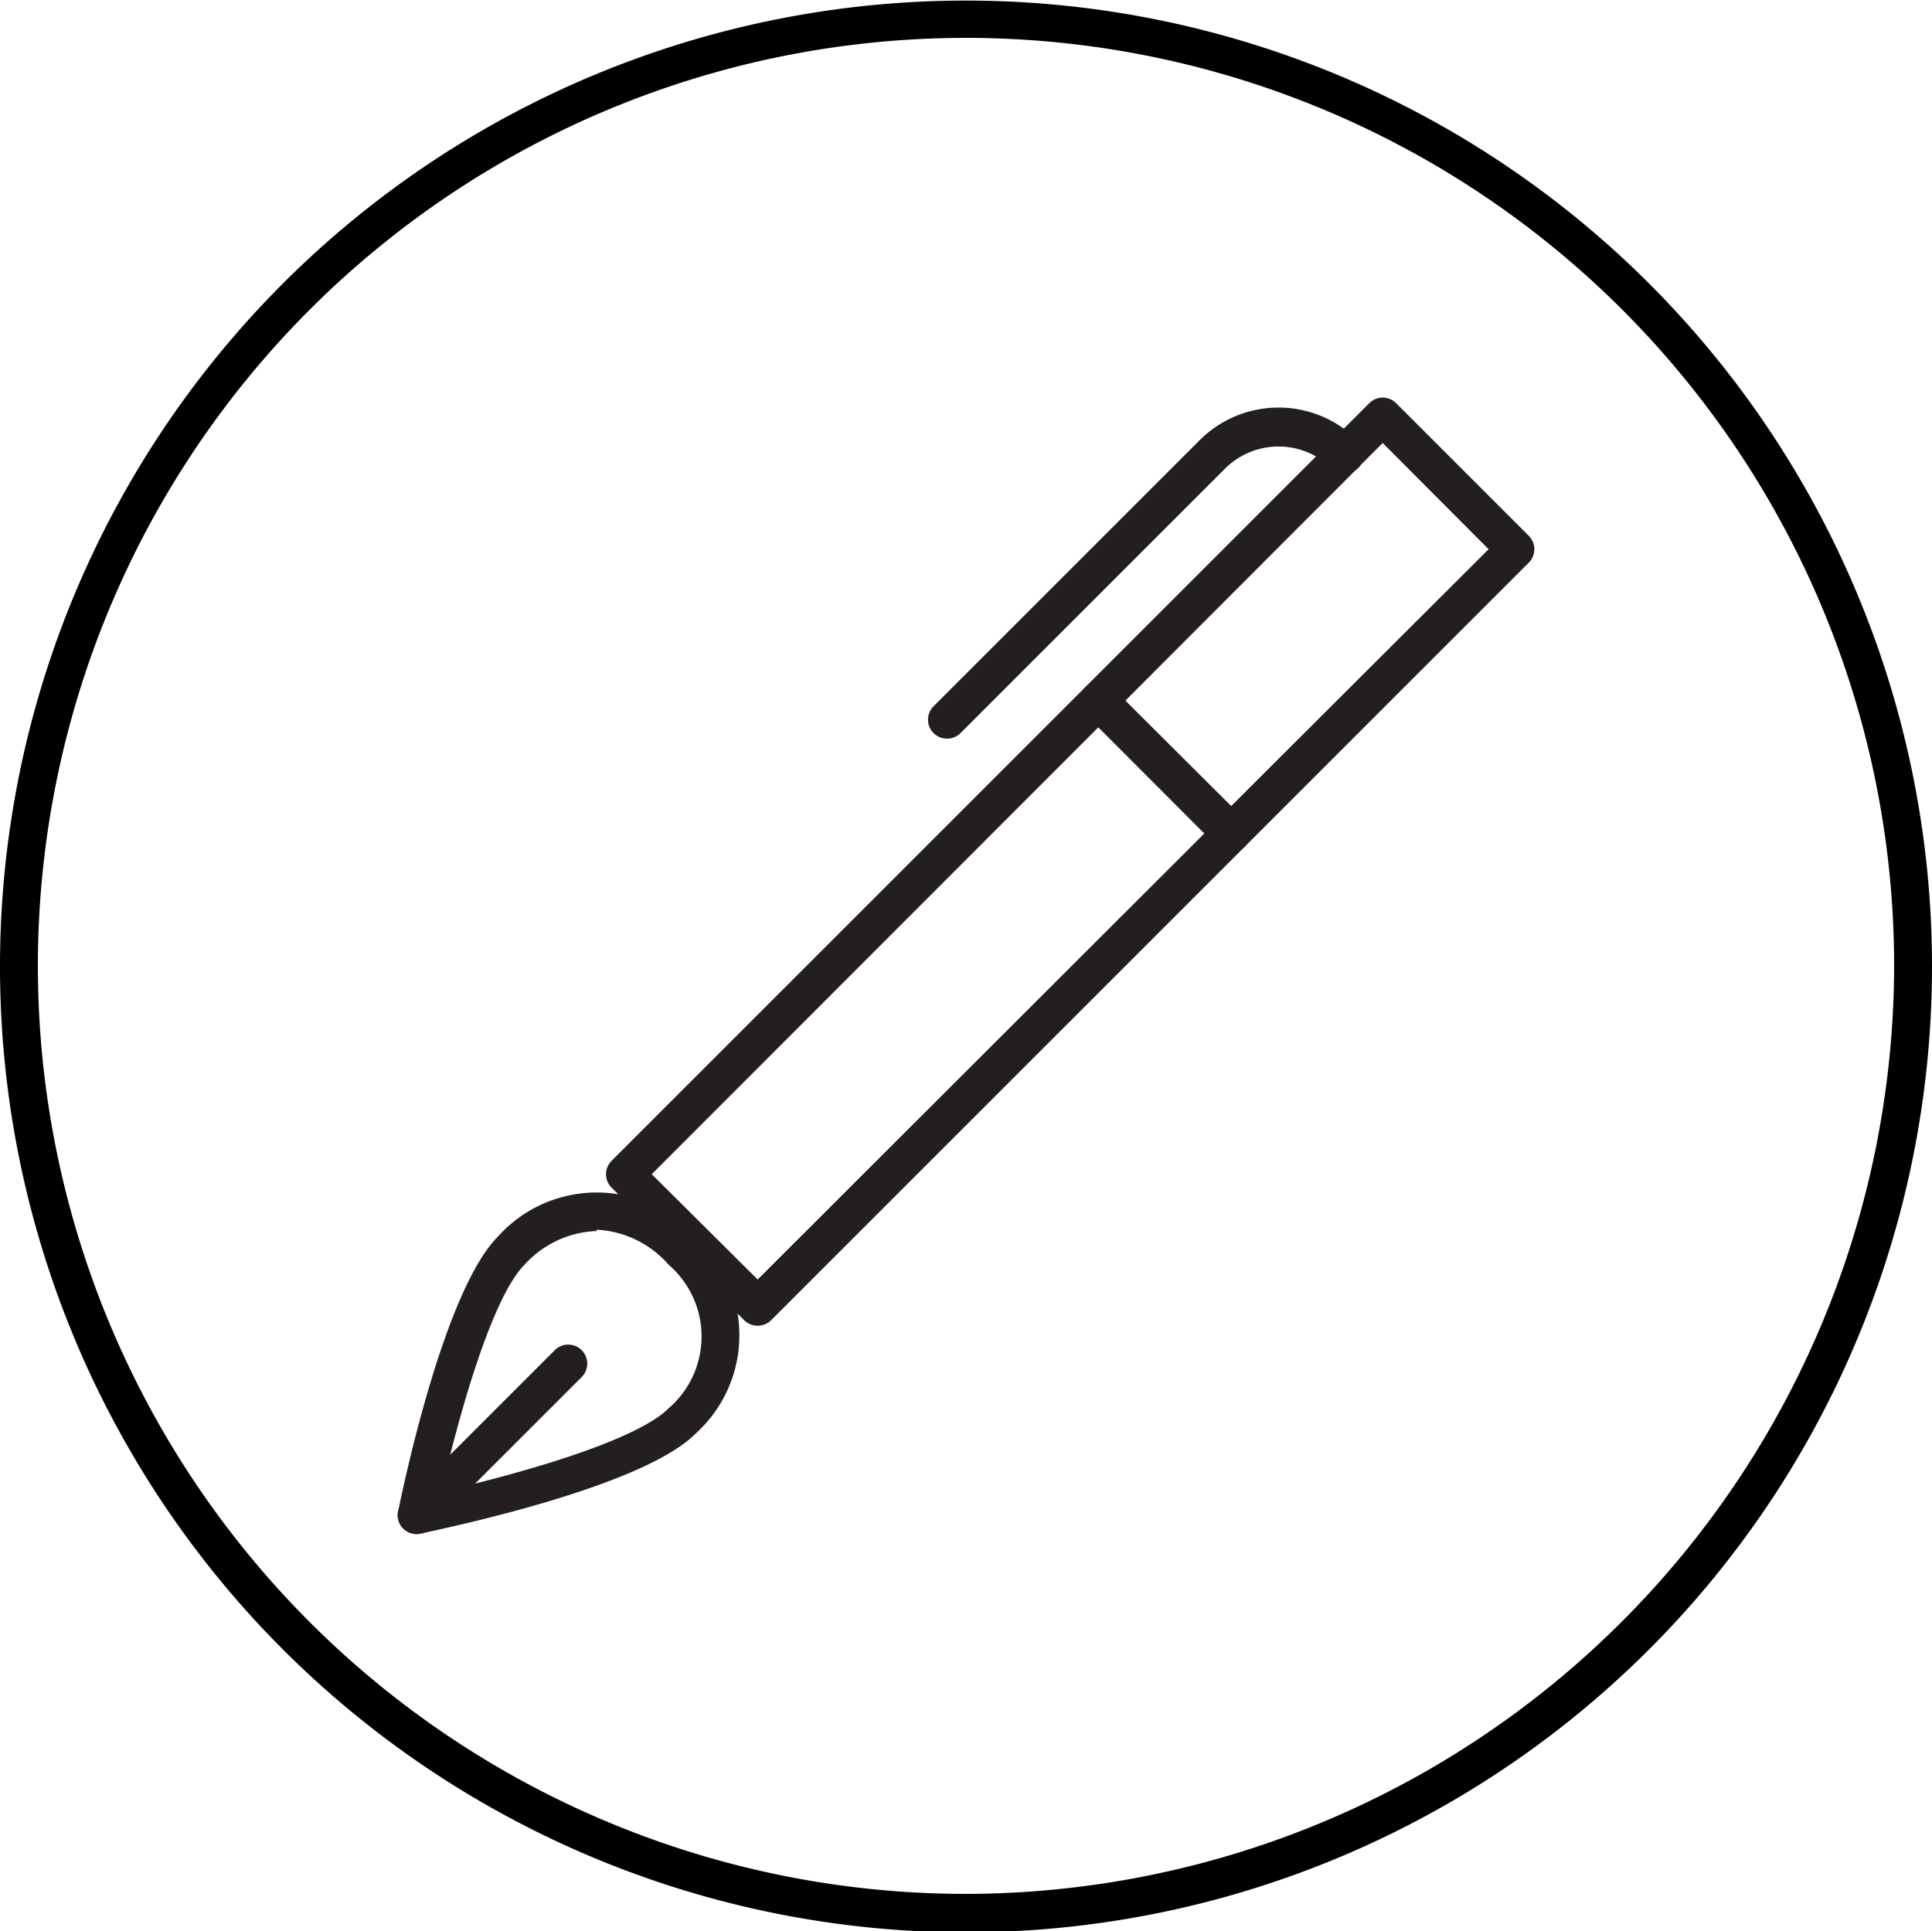 <svg xmlns="http://www.w3.org/2000/svg" viewBox="0 0 102 101.96"><defs><style>.cls-1{fill:#231f20;}</style></defs><title>Asset 21</title><g id="Layer_2" data-name="Layer 2"><g id="Layer_1-2" data-name="Layer 1"><path class="cls-1" d="M40,70a1,1,0,0,1-.71-.29l-7-7a1,1,0,0,1,0-1.42l25-25a1,1,0,0,1,1.42,0l7,7a1,1,0,0,1,0,1.42l-25,25A1,1,0,0,1,40,70Zm-5.59-8L40,67.56,63.59,44,58,38.39Z"/><path class="cls-1" d="M50,39a1,1,0,0,1-.71-.29,1,1,0,0,1,0-1.42l14-14a5.89,5.89,0,0,1,8.42,0,1,1,0,0,1-1.42,1.42,4,4,0,0,0-5.58,0l-14,14A1,1,0,0,1,50,39Z"/><path class="cls-1" d="M65,45a1,1,0,0,1-.71-.29l-7-7a1,1,0,0,1,0-1.42l15-15a1,1,0,0,1,1.42,0l7,7a1,1,0,0,1,0,1.42l-15,15A1,1,0,0,1,65,45Zm-5.59-8L65,42.56,78.59,29,73,23.39Z"/><path class="cls-1" d="M22,81a1.05,1.05,0,0,1-.71-.29,1,1,0,0,1-.27-.91c.24-1.18,2.41-11.64,5.27-14.51a7,7,0,0,1,10.42,0,7,7,0,0,1,0,10.42c-2.87,2.86-13.33,5-14.51,5.27Zm9.5-16a5.39,5.39,0,0,0-3.79,1.76c-1.79,1.78-3.56,8.28-4.41,12,3.7-.84,10.21-2.61,12-4.4a5,5,0,0,0,0-7.58A5.39,5.39,0,0,0,31.5,64.93Z"/><path class="cls-1" d="M22,81a1,1,0,0,1-.71-.29,1,1,0,0,1,0-1.42l8-8a1,1,0,1,1,1.42,1.42l-8,8A1,1,0,0,1,22,81Z"/><path d="M52.77,102a51,51,0,1,0-3.54,0ZM51,100a49,49,0,1,1,49-49A49.08,49.08,0,0,1,51,100Z"/></g></g></svg>